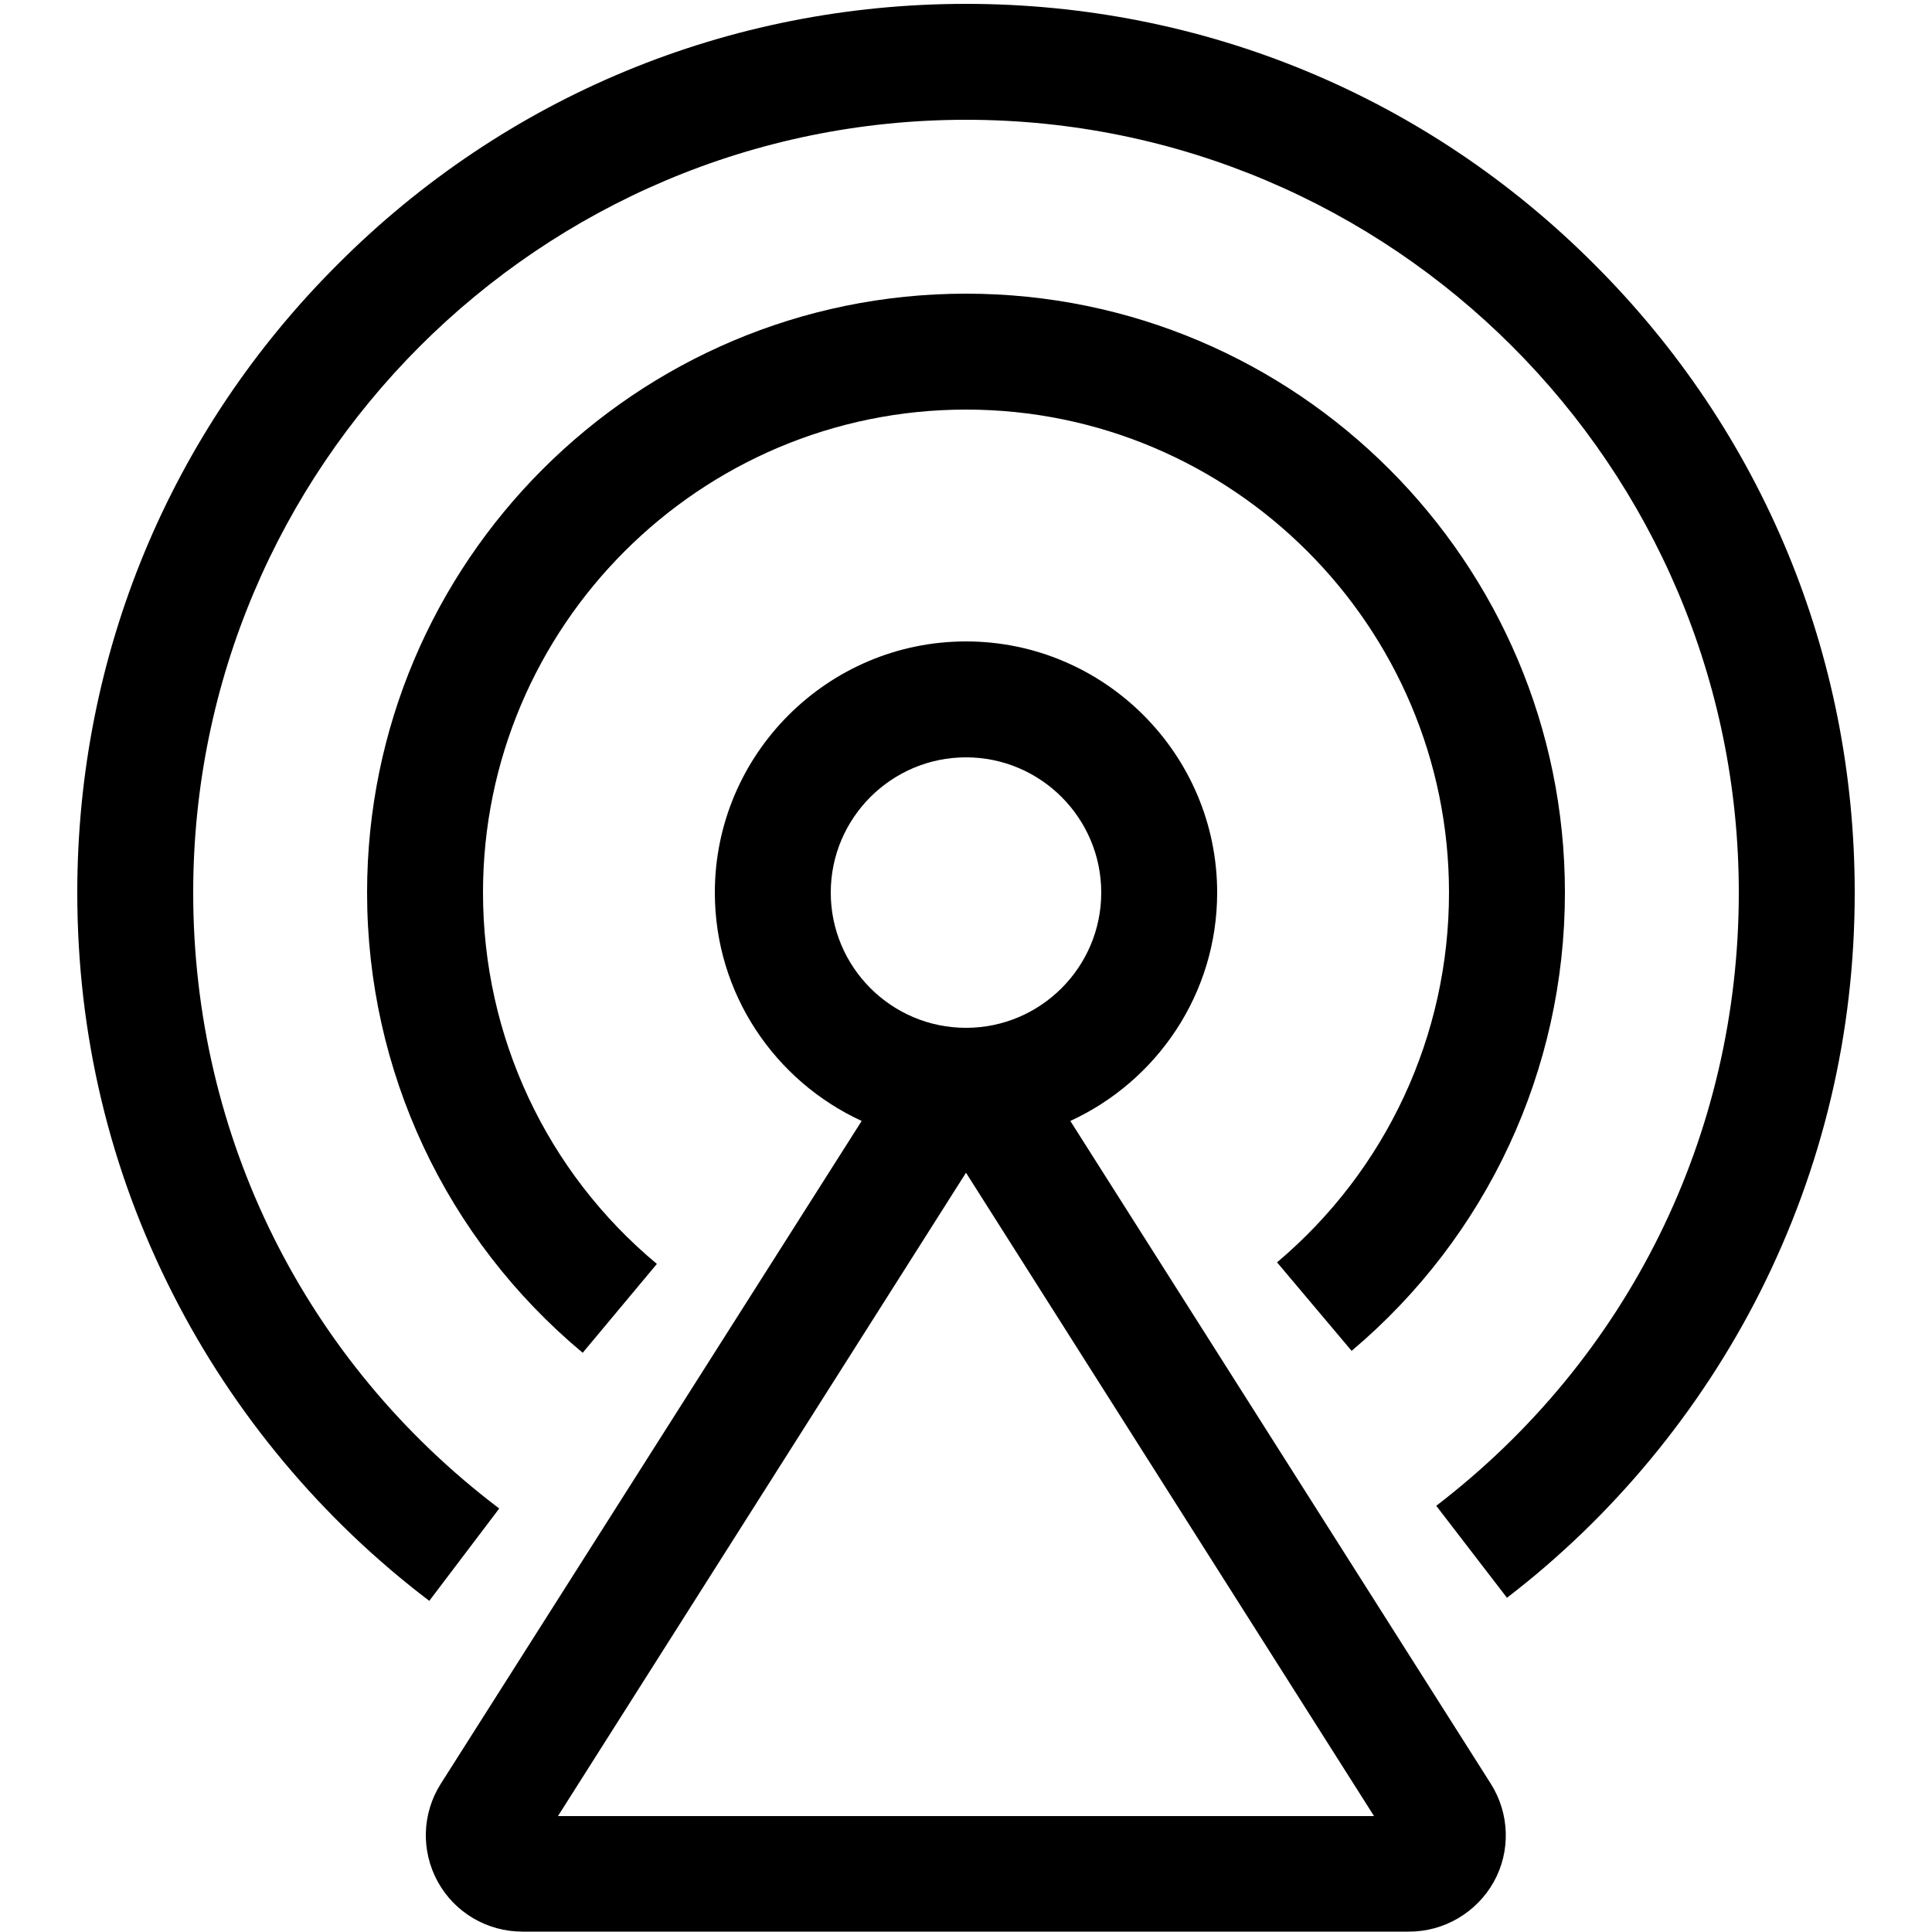 <?xml version="1.0" standalone="no"?><!DOCTYPE svg PUBLIC "-//W3C//DTD SVG 1.1//EN" "http://www.w3.org/Graphics/SVG/1.1/DTD/svg11.dtd"><svg t="1632385420651" class="icon" viewBox="0 0 1024 1024" version="1.1" xmlns="http://www.w3.org/2000/svg" p-id="4708" xmlns:xlink="http://www.w3.org/1999/xlink" width="200" height="200"><defs><style type="text/css"></style></defs><path d="M676.864 669.082l39.526 46.899C788.275 655.36 829.44 566.886 829.44 473.088c0-175.104-142.336-317.44-317.44-317.44S194.56 297.984 194.56 473.088c0 94.413 41.574 183.296 114.278 243.917l39.322-47.104c-58.573-48.742-92.16-120.627-92.16-196.813 0-141.107 114.893-256 256-256s256 114.893 256 256c0 75.776-33.178 147.046-91.136 195.994z" p-id="4709"></path><path d="M845.005 140.083C756.122 50.995 637.747 2.048 512 2.048 386.253 2.048 267.878 50.995 178.995 140.083 89.907 228.966 40.96 347.341 40.96 473.088c0 74.957 16.998 146.637 50.79 212.992 32.154 63.283 79.053 119.398 135.782 162.406l37.069-48.947C161.587 721.51 102.4 602.317 102.4 473.088c0-225.894 183.706-409.6 409.6-409.6s409.6 183.706 409.6 409.6c0 128.205-58.368 246.784-160.358 325.018l37.478 48.742c56.115-43.008 102.4-99.123 134.144-161.997 33.178-65.946 50.176-137.216 50.176-211.763 0-125.747-48.947-244.122-138.035-333.005z" p-id="4710"></path><path d="M567.296 594.125c45.875-21.094 77.824-67.379 77.824-121.037 0-73.318-59.802-133.12-133.12-133.12s-133.12 59.802-133.12 133.12c0 53.658 31.949 99.942 77.824 121.037L233.677 945.357c-10.035 15.77-10.65 35.635-1.638 52.019s26.214 26.419 44.851 26.419h470.016c18.637 0 35.84-10.24 44.851-26.419s8.397-36.25-1.638-52.019L567.296 594.125zM512 401.408c39.526 0 71.68 32.154 71.68 71.68s-32.154 71.68-71.68 71.68-71.68-32.154-71.68-71.68 32.154-71.68 71.68-71.68zM295.731 962.56L512 621.568 728.269 962.56H295.731z" p-id="4711"></path></svg>